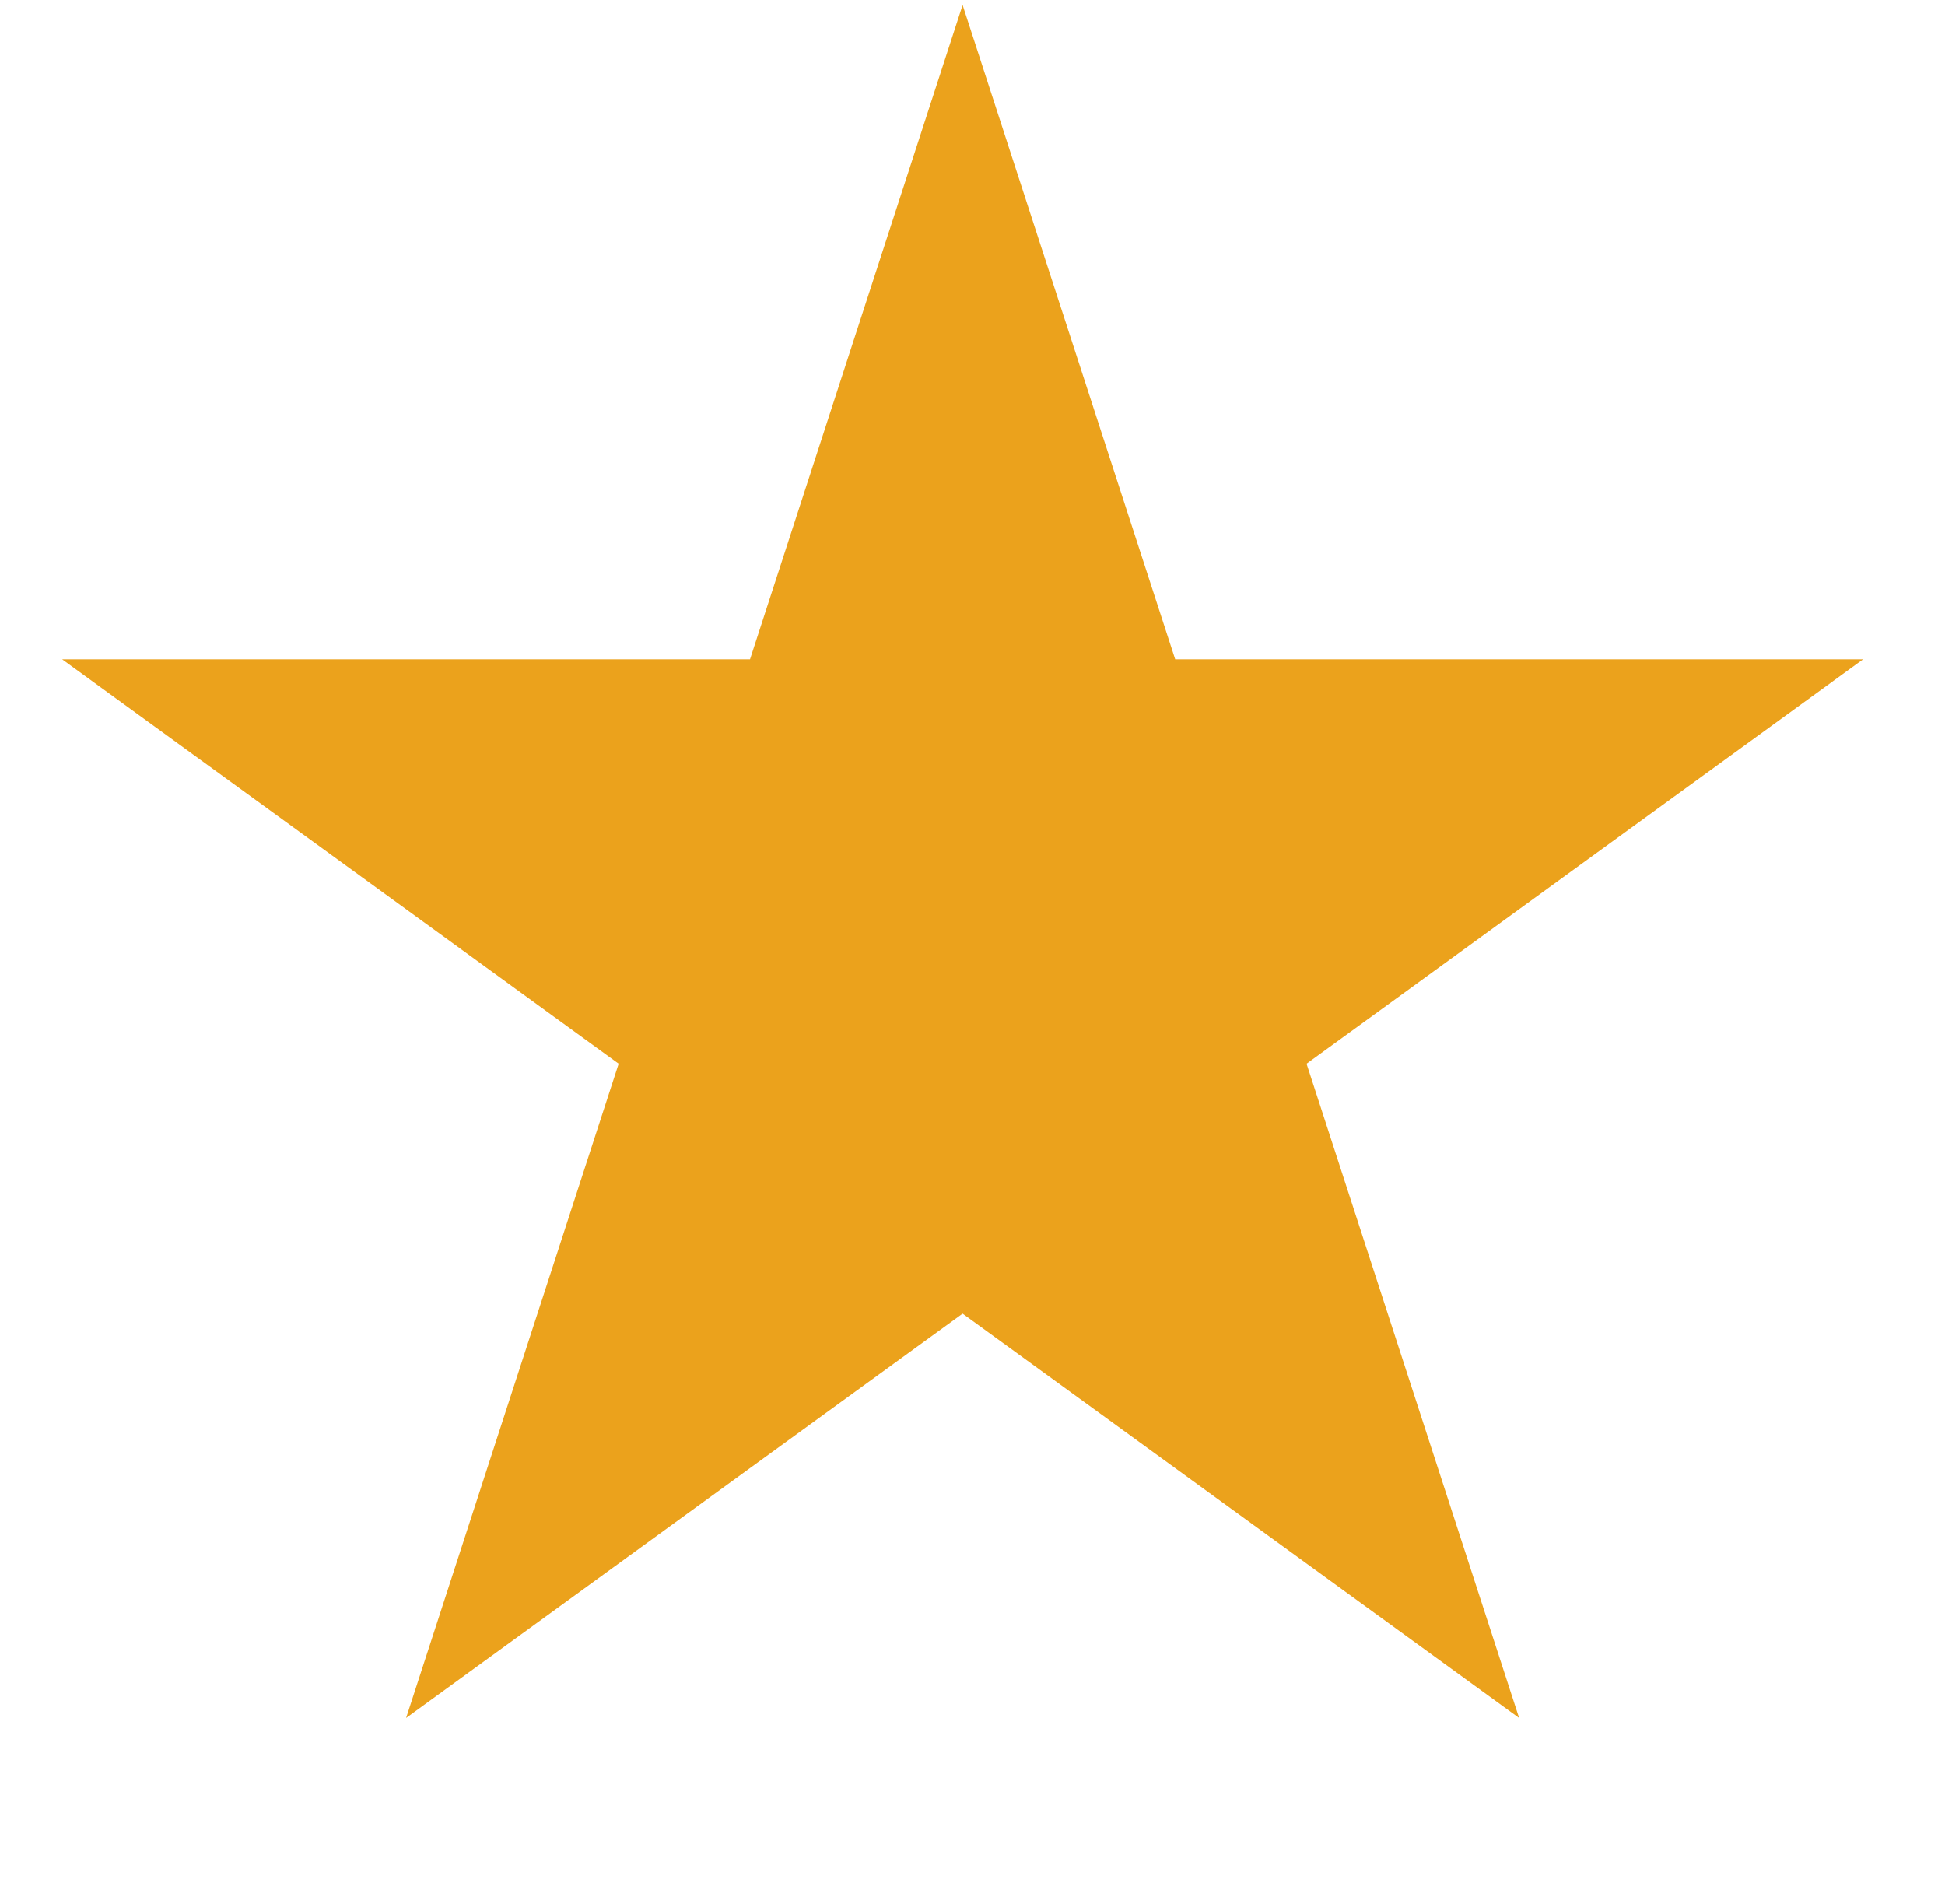 <?xml version="1.0" encoding="UTF-8"?> <svg xmlns="http://www.w3.org/2000/svg" width="47" height="46" viewBox="0 0 47 46" fill="none"><path d="M23.261 0.121L28.398 15.93H45.02L31.572 25.701L36.709 41.509L23.261 31.739L9.813 41.509L14.95 25.701L1.502 15.93H18.124L23.261 0.121Z" fill="#EBA21C"></path></svg> 